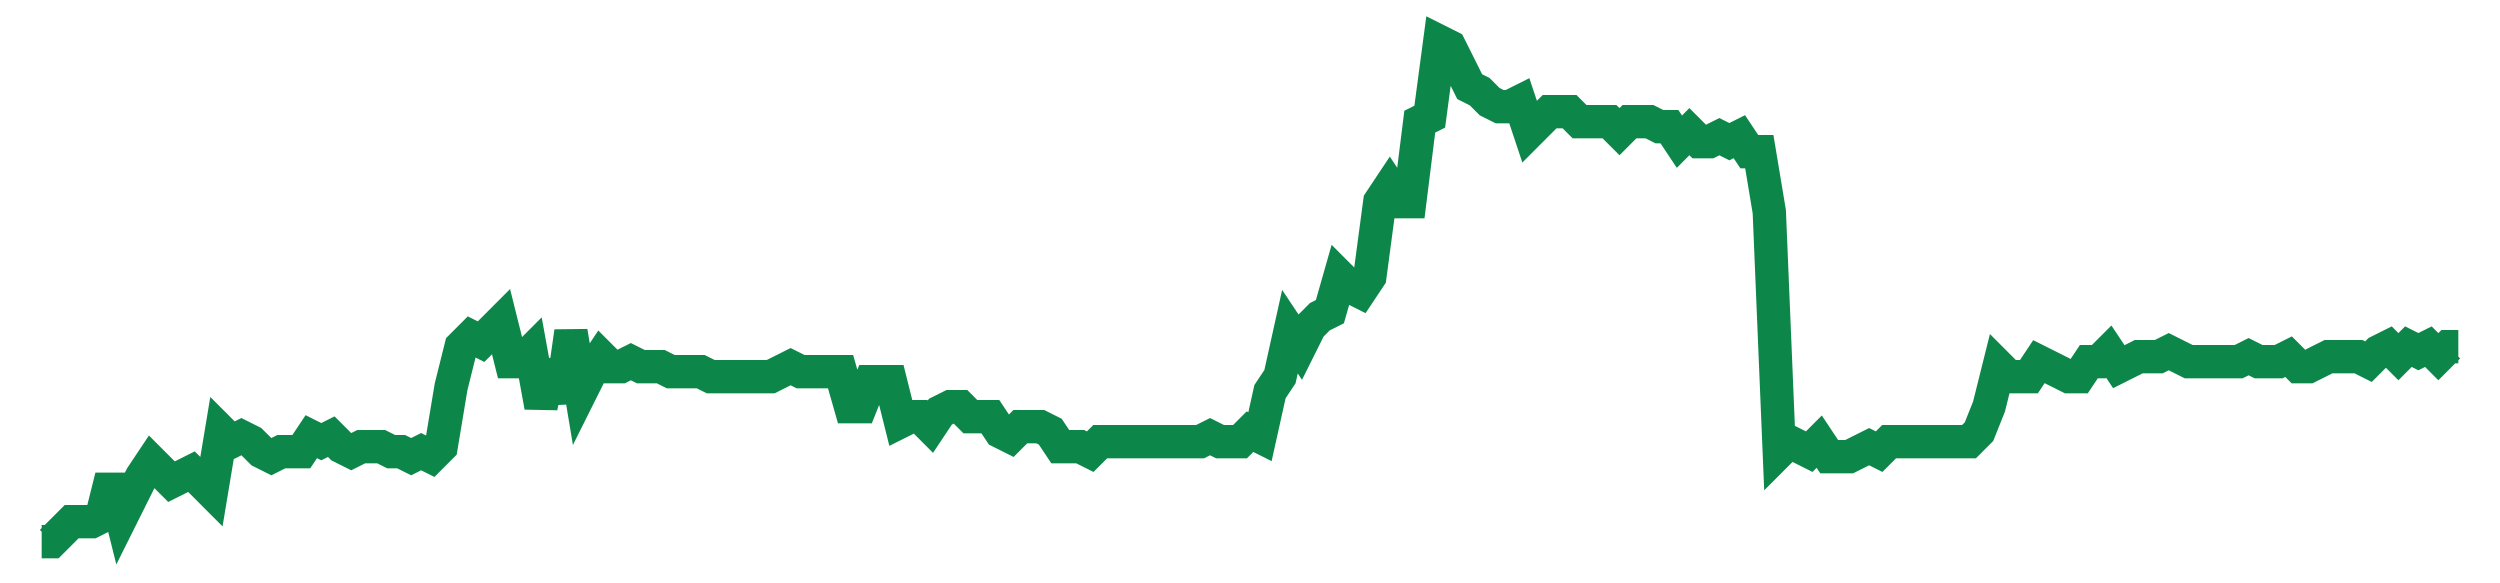 <svg width="300" height="70" viewBox="0 0 300 70" xmlns="http://www.w3.org/2000/svg">
    <path d="M 5,65 L 6.198,65 L 7.397,63.8 L 8.595,62.6 L 9.793,62.6 L 10.992,62.6 L 12.19,62 L 13.388,57.2 L 14.587,62 L 15.785,59.6 L 16.983,57.2 L 18.182,55.4 L 19.38,56.6 L 20.579,57.8 L 21.777,57.2 L 22.975,56.6 L 24.174,57.8 L 25.372,59 L 26.57,51.8 L 27.769,53 L 28.967,52.4 L 30.165,53 L 31.364,54.2 L 32.562,54.8 L 33.76,54.2 L 34.959,54.2 L 36.157,54.2 L 37.355,52.4 L 38.554,53 L 39.752,52.4 L 40.95,53.6 L 42.149,54.2 L 43.347,53.6 L 44.545,53.6 L 45.744,53.6 L 46.942,54.2 L 48.14,54.2 L 49.339,54.8 L 50.537,54.2 L 51.736,54.8 L 52.934,53.6 L 54.132,46.4 L 55.331,41.6 L 56.529,40.4 L 57.727,41 L 58.926,39.8 L 60.124,38.6 L 61.322,43.4 L 62.521,43.4 L 63.719,42.2 L 64.917,48.8 L 66.116,43.4 L 67.314,48.2 L 68.512,39.8 L 69.711,47 L 70.909,44.6 L 72.107,42.8 L 73.306,44 L 74.504,44 L 75.702,43.4 L 76.901,44 L 78.099,44 L 79.298,44 L 80.496,44.6 L 81.694,44.6 L 82.893,44.6 L 84.091,44.6 L 85.289,45.2 L 86.488,45.2 L 87.686,45.2 L 88.884,45.2 L 90.083,45.2 L 91.281,45.2 L 92.479,45.2 L 93.678,44.6 L 94.876,44 L 96.074,44.6 L 97.273,44.6 L 98.471,44.6 L 99.669,44.6 L 100.868,44.6 L 102.066,48.8 L 103.264,48.8 L 104.463,45.8 L 105.661,45.8 L 106.86,45.8 L 108.058,50.6 L 109.256,50 L 110.455,50 L 111.653,51.2 L 112.851,49.4 L 114.05,48.8 L 115.248,48.8 L 116.446,50 L 117.645,50 L 118.843,50 L 120.041,51.8 L 121.24,52.4 L 122.438,51.2 L 123.636,51.2 L 124.835,51.2 L 126.033,51.8 L 127.231,53.6 L 128.43,53.6 L 129.628,53.6 L 130.826,54.2 L 132.025,53 L 133.223,53 L 134.421,53 L 135.62,53 L 136.818,53 L 138.017,53 L 139.215,53 L 140.413,53 L 141.612,53 L 142.81,53 L 144.008,53 L 145.207,52.4 L 146.405,53 L 147.603,53 L 148.802,53 L 150,51.8 L 151.198,52.4 L 152.397,47 L 153.595,45.2 L 154.793,39.8 L 155.992,41.6 L 157.19,39.2 L 158.388,38 L 159.587,37.4 L 160.785,33.2 L 161.983,34.4 L 163.182,35 L 164.38,33.2 L 165.579,24.2 L 166.777,22.4 L 167.975,24.2 L 169.174,24.2 L 170.372,14.6 L 171.57,14 L 172.769,5 L 173.967,5.6 L 175.165,8 L 176.364,10.4 L 177.562,11 L 178.76,12.2 L 179.959,12.8 L 181.157,12.8 L 182.355,12.2 L 183.554,15.8 L 184.752,14.6 L 185.95,13.4 L 187.149,13.4 L 188.347,13.4 L 189.545,14.6 L 190.744,14.6 L 191.942,14.6 L 193.14,14.6 L 194.339,15.8 L 195.537,14.6 L 196.736,14.6 L 197.934,14.6 L 199.132,15.2 L 200.331,15.2 L 201.529,17 L 202.727,15.8 L 203.926,17 L 205.124,17 L 206.322,16.4 L 207.521,17 L 208.719,16.4 L 209.917,18.2 L 211.116,18.2 L 212.314,25.4 L 213.512,54.2 L 214.711,53 L 215.909,53.6 L 217.107,54.2 L 218.306,53 L 219.504,54.8 L 220.702,54.8 L 221.901,54.8 L 223.099,54.2 L 224.298,53.6 L 225.496,54.2 L 226.694,53 L 227.893,53 L 229.091,53 L 230.289,53 L 231.488,53 L 232.686,53 L 233.884,53 L 235.083,53 L 236.281,53 L 237.479,51.8 L 238.678,48.8 L 239.876,44 L 241.074,45.2 L 242.273,45.2 L 243.471,45.2 L 244.669,43.4 L 245.868,44 L 247.066,44.6 L 248.264,45.2 L 249.463,45.2 L 250.661,43.4 L 251.86,43.4 L 253.058,42.2 L 254.256,44 L 255.455,43.4 L 256.653,42.8 L 257.851,42.8 L 259.05,42.8 L 260.248,42.2 L 261.446,42.8 L 262.645,43.4 L 263.843,43.4 L 265.041,43.4 L 266.24,43.4 L 267.438,43.4 L 268.636,43.4 L 269.835,42.8 L 271.033,43.4 L 272.231,43.4 L 273.43,43.4 L 274.628,42.8 L 275.826,44 L 277.025,44 L 278.223,43.4 L 279.421,42.8 L 280.62,42.8 L 281.818,42.8 L 283.017,42.8 L 284.215,43.4 L 285.413,42.2 L 286.612,41.6 L 287.81,42.8 L 289.008,41.6 L 290.207,42.2 L 291.405,41.6 L 292.603,42.8 L 293.802,41.6 L 295,41.6" fill="none" stroke="#0D8749" stroke-width="4"/>
</svg>